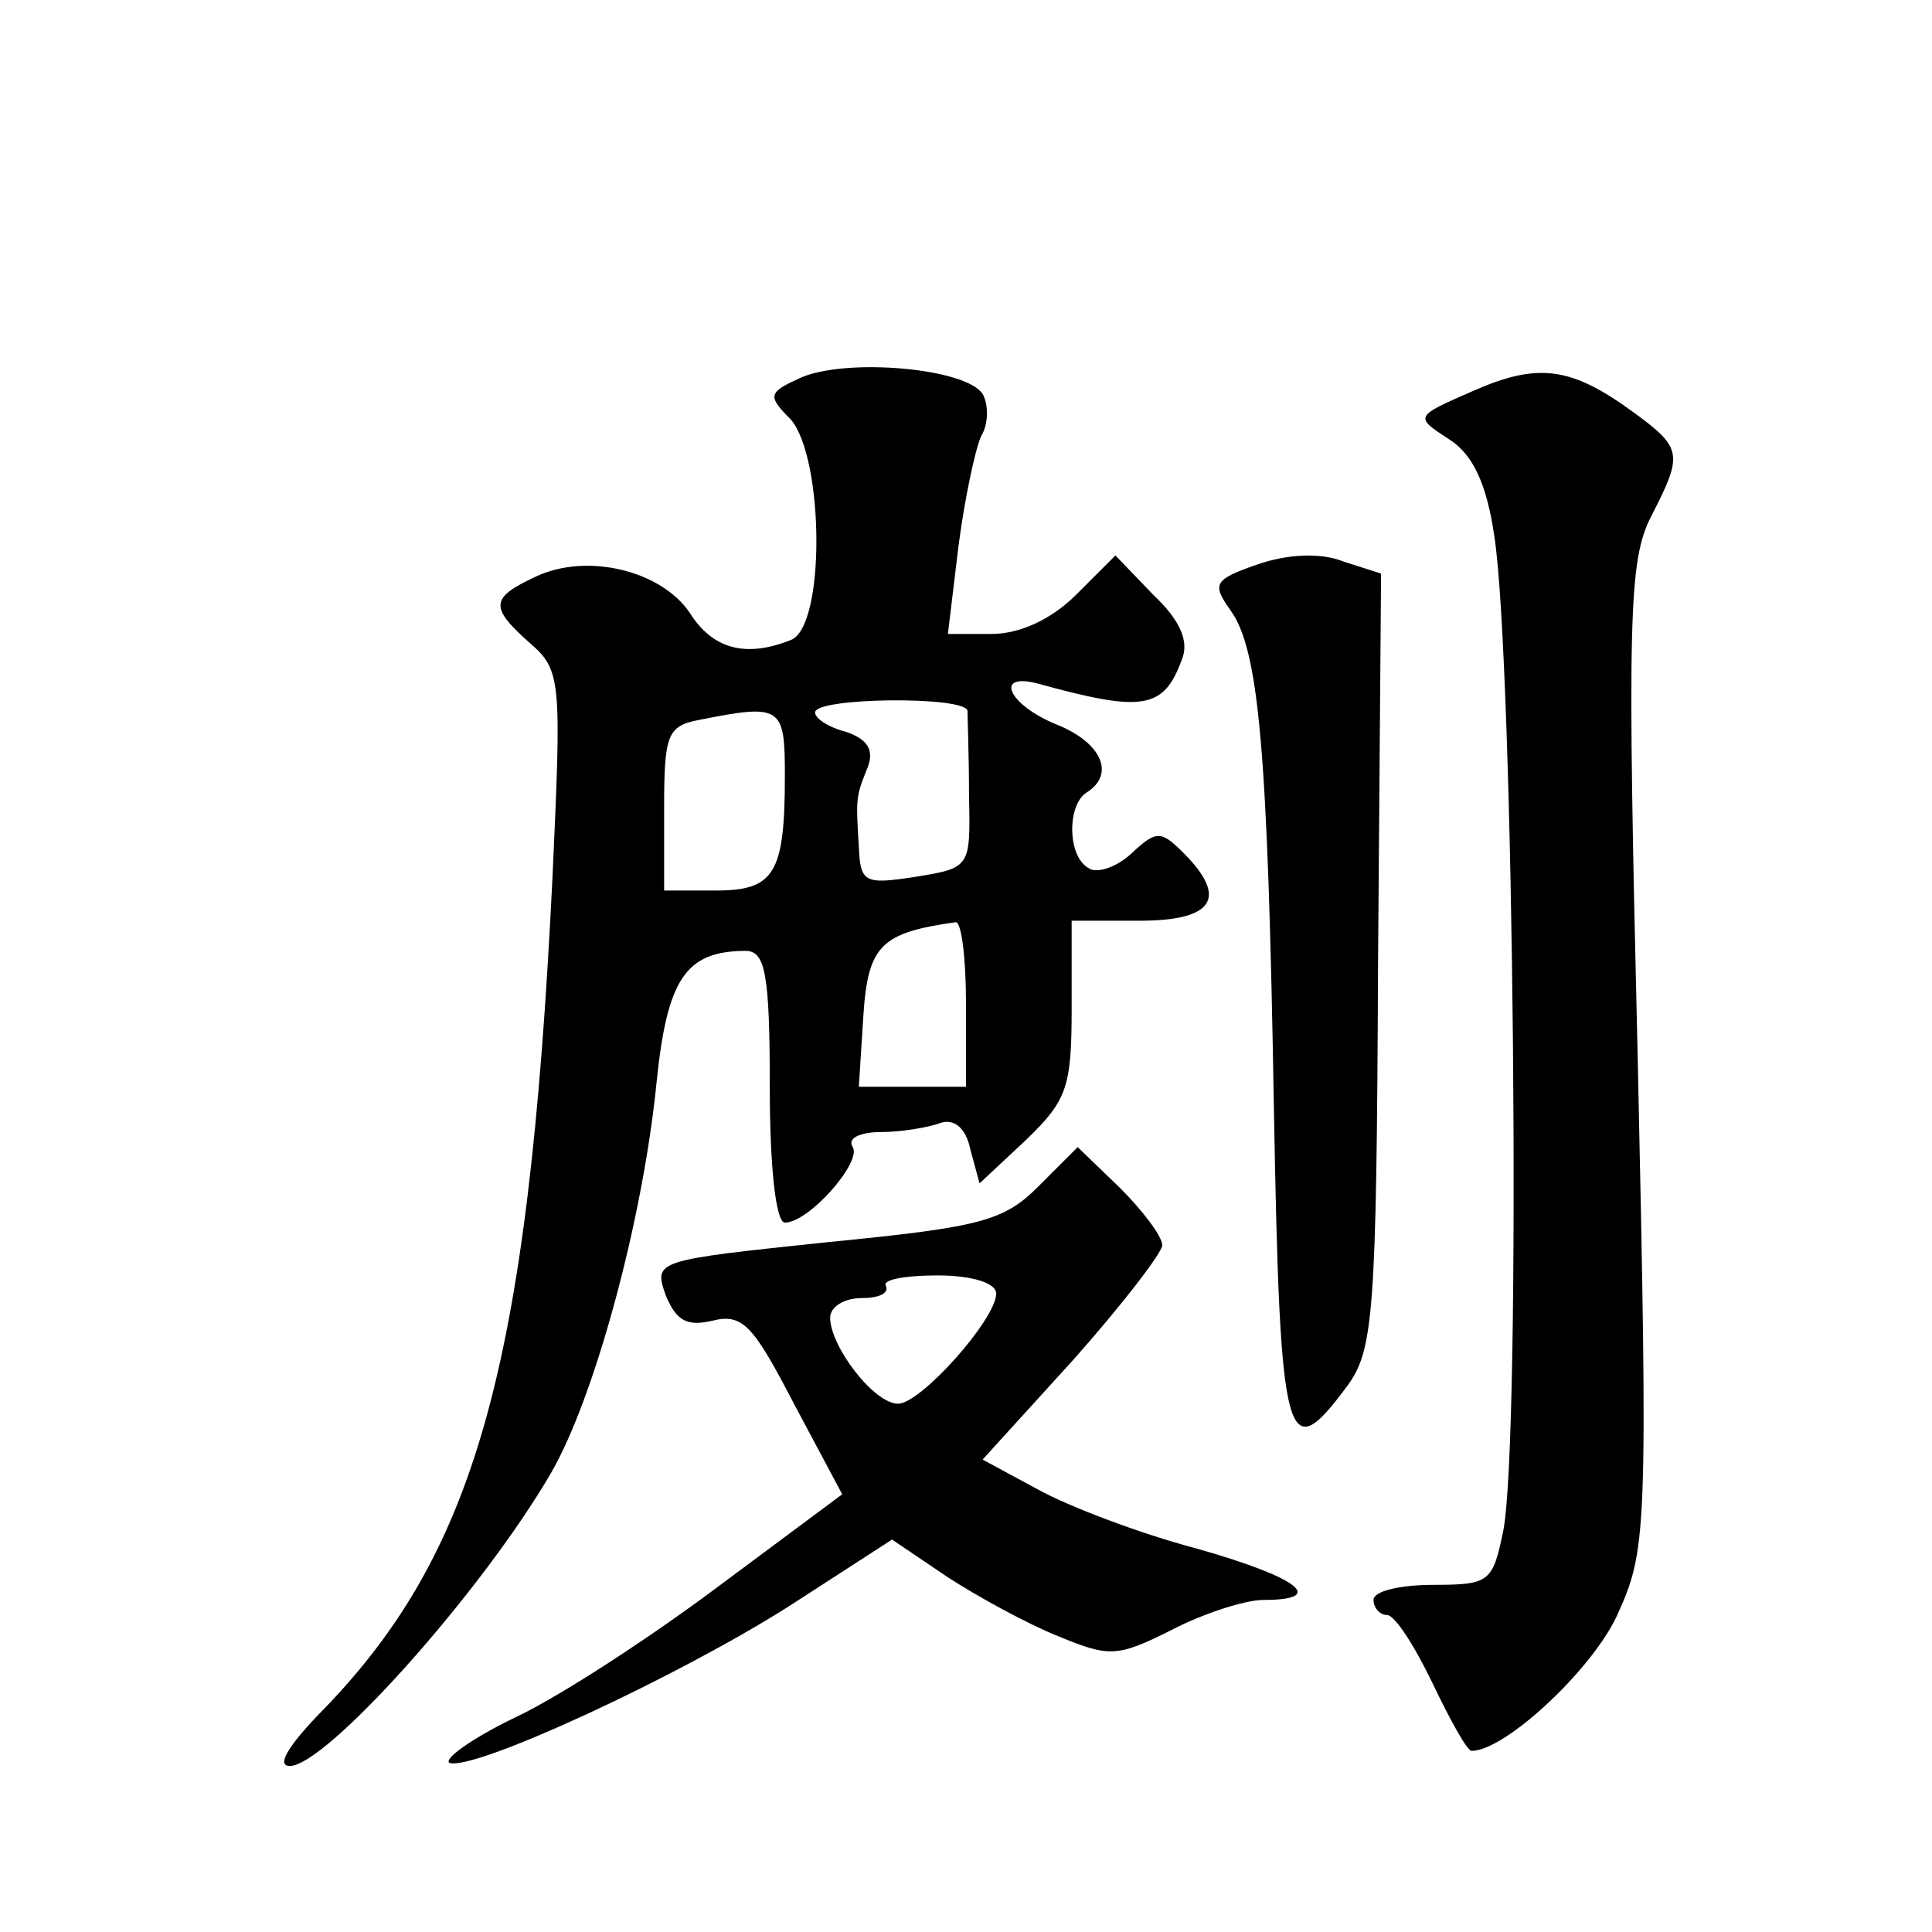 <?xml version="1.0" standalone="no"?>
<!DOCTYPE svg PUBLIC "-//W3C//DTD SVG 20010904//EN"
 "http://www.w3.org/TR/2001/REC-SVG-20010904/DTD/svg10.dtd">
<svg version="1.0" xmlns="http://www.w3.org/2000/svg"
 width="128pt" height="128pt" viewBox="0 0 128 128"
 preserveAspectRatio="xMidYMid meet">
<g transform="translate(0,128) scale(0.1,-0.1)"
fill="#0" stroke="none">
<path d="M531 1030 c-22 -10 -23 -12 -7 -28 22 -26 23 -137 0 -146 -30 -12 -52
-6 -67 18 -19 28 -68 40 -102 24 -30 -14 -31 -20 -4 -44 21 -18 21 -25 15 -156
-16 -326 -51 -449 -156 -555 -19 -20 -27 -33 -18 -33 24 0 127 115 173 194 29 50
61 168 70 259 7 68 19 87 59 87 13 0 16 -15 16 -90 0 -53 4 -90 10 -90 16 0 51
40 45 50 -4 6 5 10 19 10 13 0 31 3 39 6 9 3 17 -3 20 -18 l6 -22 31 29 c27 26
30 35 30 87 l0 58 45 0 c49 0 59 15 29 45 -15 15 -18 15 -35 -1 -10 -9 -23 -13
-28 -9 -14 8 -14 42 -1 50 19 12 10 33 -20 45 -32 13 -42 35 -12 27 69 -19 83 -17
95 16 5 12 -1 26 -19 43 l-25 26 -26 -26 c-16 -16 -37 -26 -56 -26 l-29 0 7 58
c4 31 11 64 15 73 5 8 5 21 1 28 -11 17 -89 24 -120 11z m110 -221 c0 -5 1 -30
1 -56 1 -48 1 -48 -36 -54 -33 -5 -36 -4 -37 20 -2 33 -2 33 6 53 4 11 0 18 -14
23 -12 3 -21 9 -21 13 0 10 100 11 101 1z m-121 -43 c0 -65 -7 -76 -46 -76 l-34
0 0 54 c0 49 2 55 23 59 55 11 57 9 57 -37z m120 -151 l0 -55 -36 0 -35 0 3 47
c3 47 12 55 61 62 4 1 7 -24 7 -54z M976 1021 c-39 -17 -39 -17 -16 -32 16 -10
25 -30 30 -64 13 -83 18 -596 6 -659 -7 -34 -9 -36 -46 -36 -22 0 -40 -4 -40 -10
0 -5 4 -10 9 -10 5 0 18 -20 30 -45 12 -25 23 -45 26 -45 22 0 79 53 96 89 20 44
21 52 14 371 -7 291 -6 329 9 358 21 41 21 45 -12 69 -41 30 -63 33 -106 14z M833
906 c-29 -10 -30 -13 -18 -30 19 -26 25 -91 29 -331 4 -223 8 -238 48 -184 18 24
20 46 21 282 l2 257 -25 8 c-15 6 -37 5 -57 -2z M688 494 c-23 -23 -38 -27 -140
-37 -114 -12 -115 -12 -107 -35 7 -17 14 -21 31 -17 20 5 27 -3 54 -55 l32 -60
-82 -61 c-44 -33 -105 -73 -135 -87 -29 -14 -48 -28 -43 -30 17 -5 151 57 225 104
l68 44 37 -25 c20 -13 53 -31 73 -39 34 -14 39 -14 75 4 21 11 49 20 61 20 43 0
23 15 -44 34 -38 10 -85 28 -105 39 l-37 20 60 66 c32 36 59 71 59 76 0 6 -13 23
-28 38 l-28 27 -26 -26z m-28 -71 c0 -17 -50 -73 -65 -73 -16 0 -45 38 -45 57 0
7 9 13 21 13 11 0 18 3 16 8 -3 4 12 7 34 7 23 0 39 -5 39 -12z"/>
</g>
</svg>
